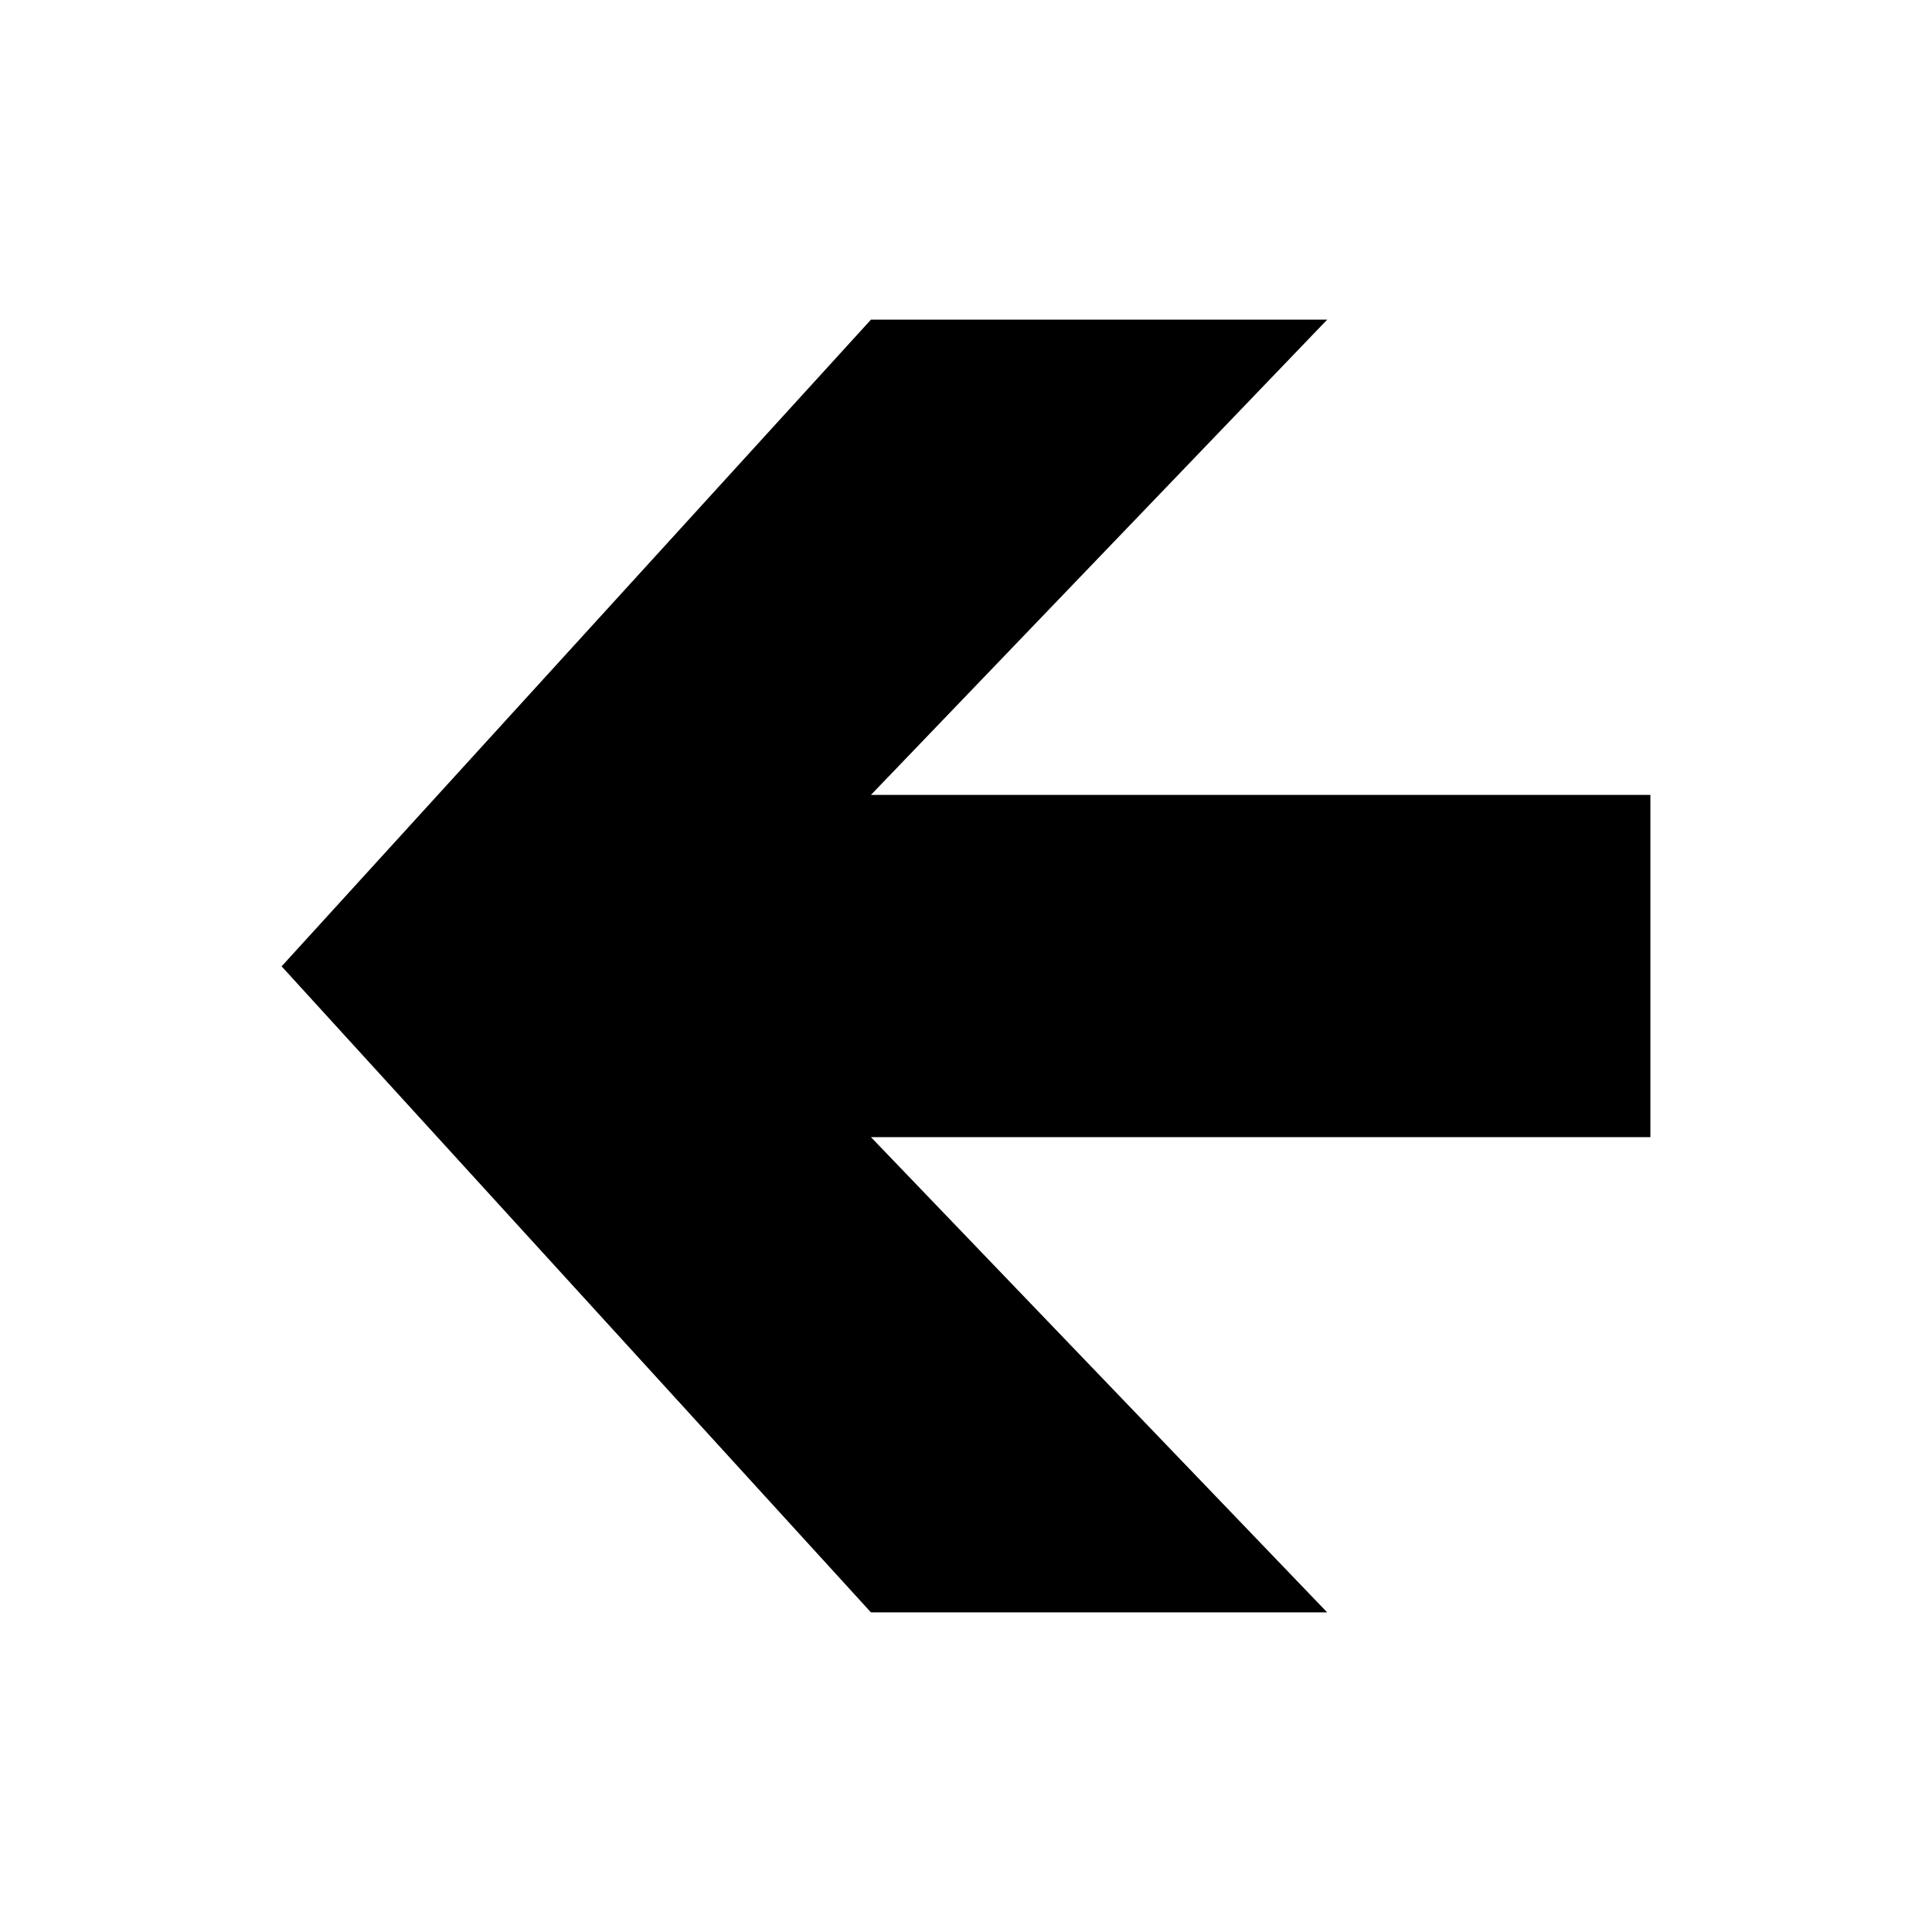 <?xml version="1.0" encoding="UTF-8"?>
<!-- The Best Svg Icon site in the world: iconSvg.co, Visit us! https://iconsvg.co -->
<svg fill="#000000" width="800px" height="800px" version="1.1" viewBox="144 144 512 512" xmlns="http://www.w3.org/2000/svg">
 <path d="m374.81 571.3h120.91l-120.91-125.95h206.56v-90.688h-206.56l120.91-125.95h-120.91l-156.18 171.38z"/>
</svg>